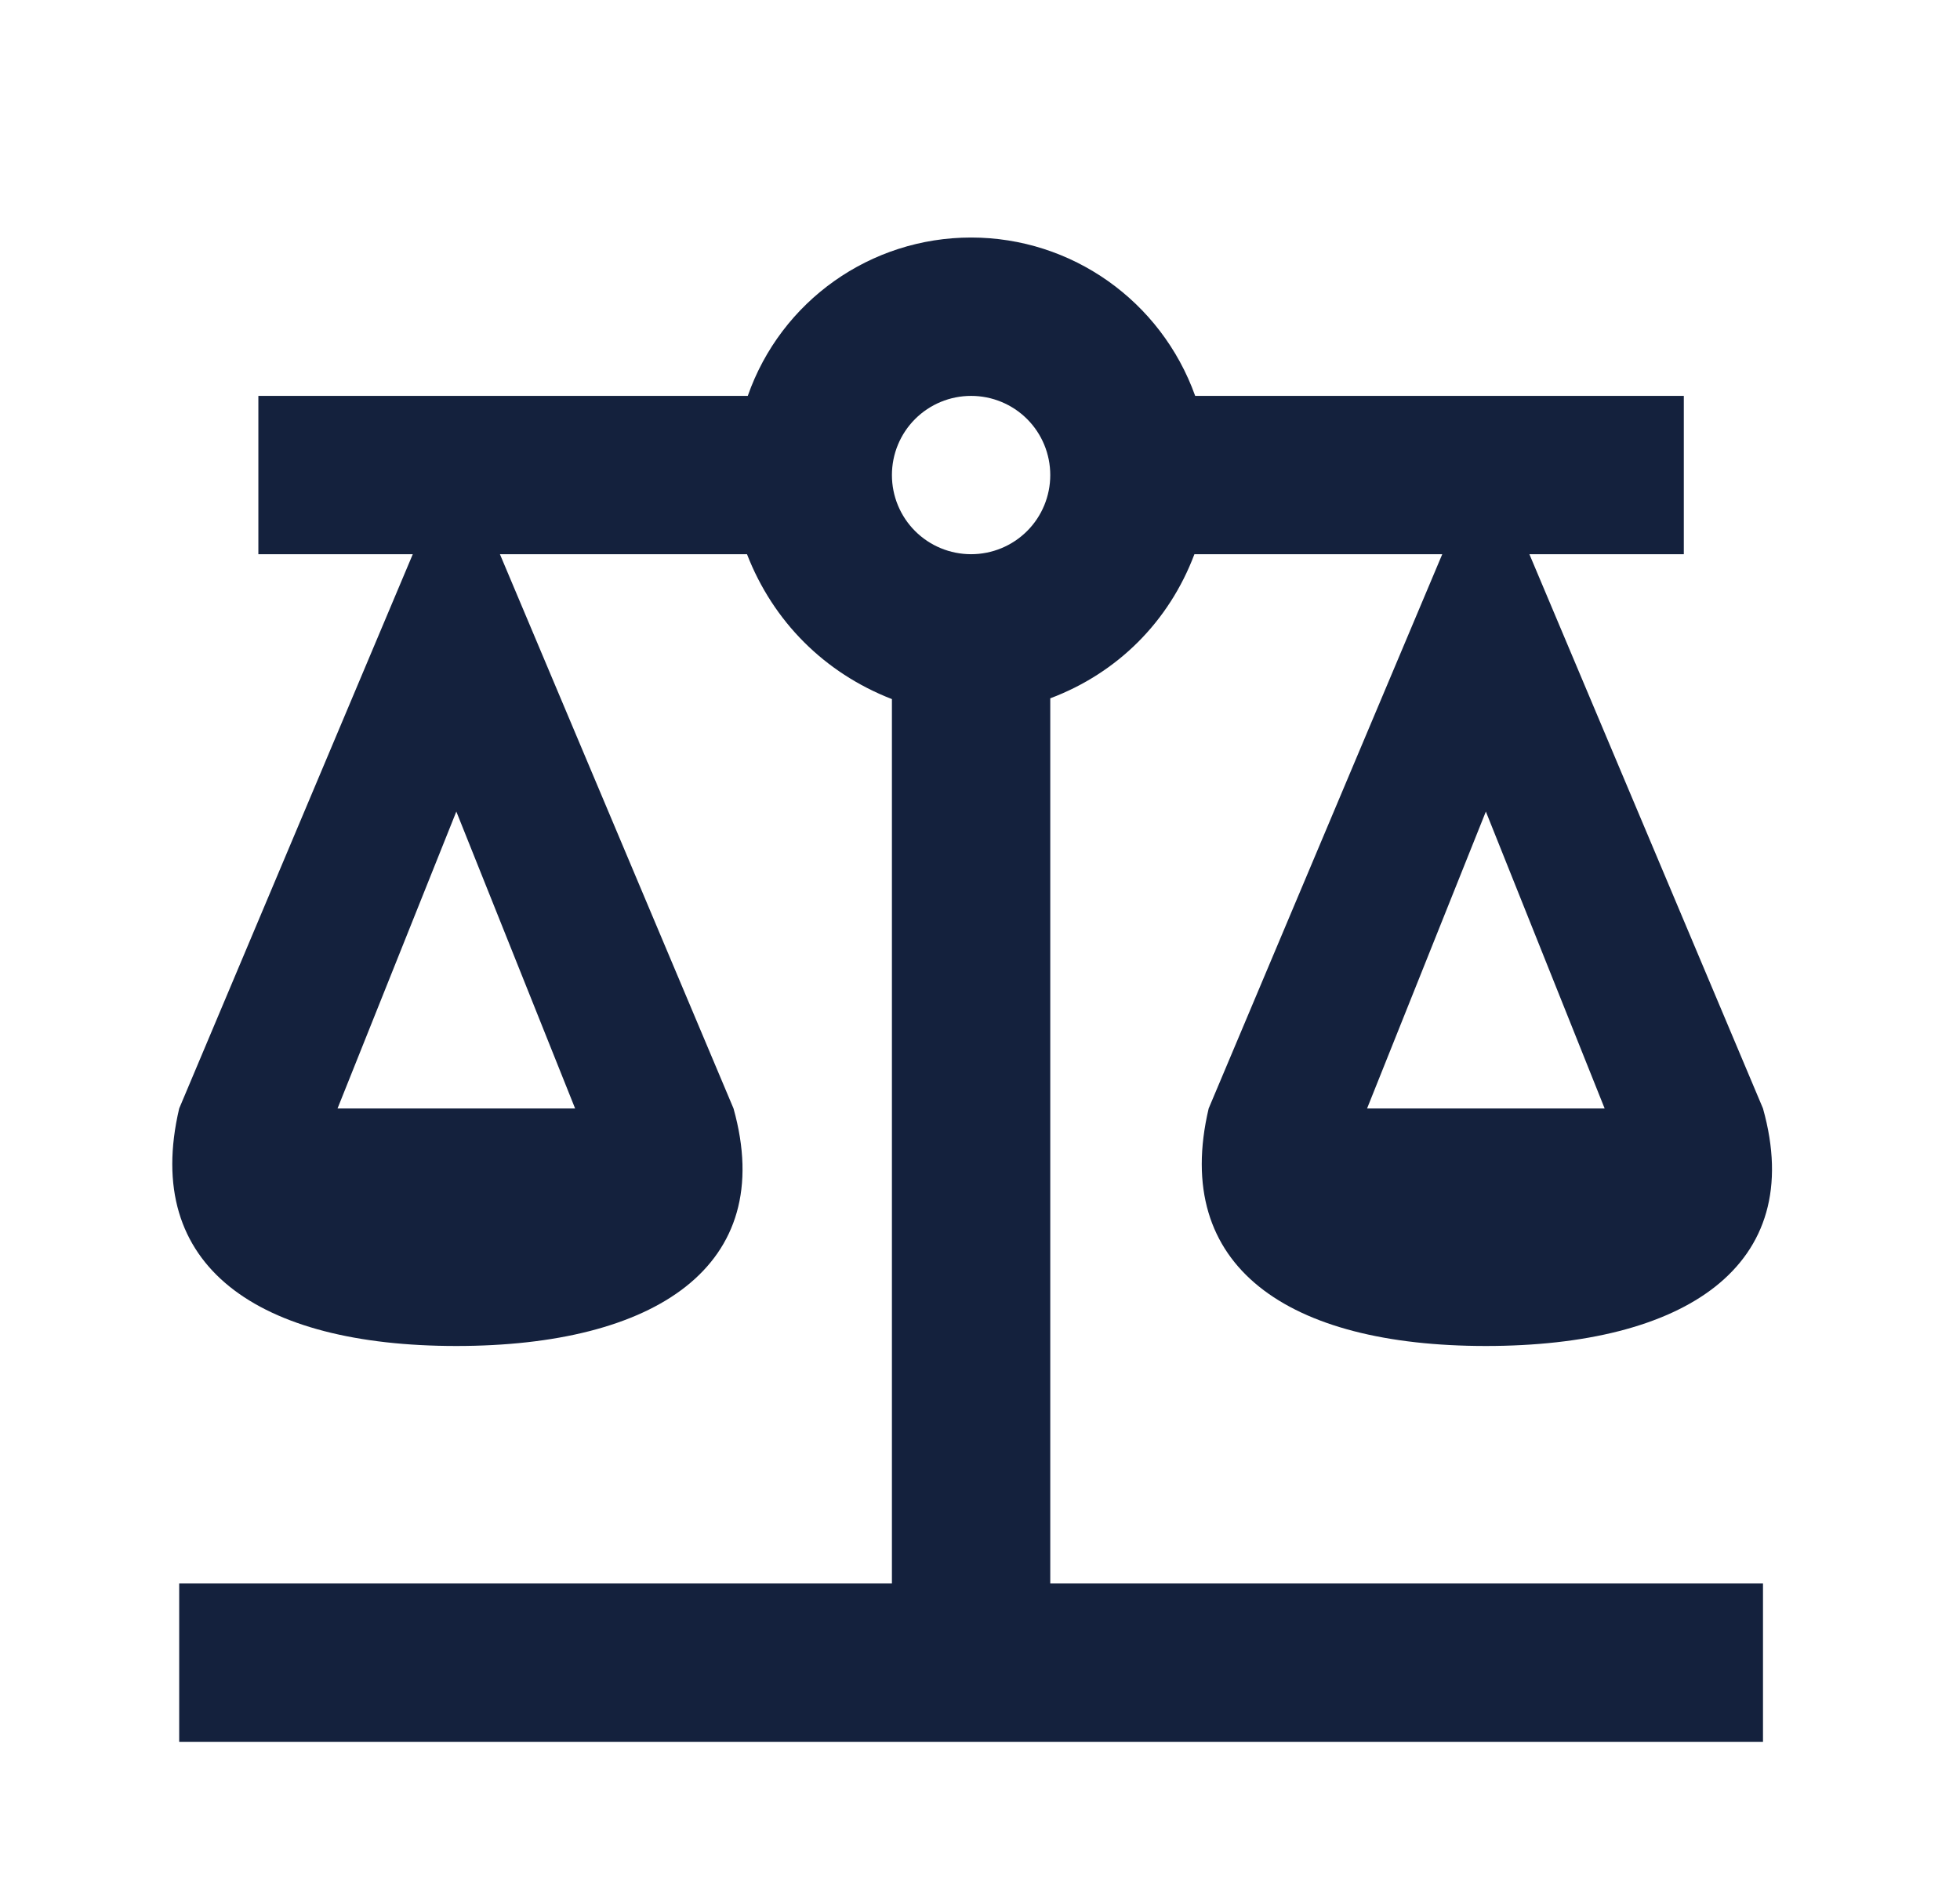 <svg width="33" height="32" viewBox="0 0 33 32" fill="none" xmlns="http://www.w3.org/2000/svg">
<path d="M16.35 4C14.657 4 13.15 5.067 12.59 6.667H4.35V9.333H6.95L3.017 18.667C2.39 21.333 4.35 22.667 7.683 22.667C11.017 22.667 13.097 21.333 12.35 18.667L8.417 9.333H12.577C13.017 10.467 13.883 11.333 15.017 11.773V26.667H3.017V29.333H29.683V26.667H17.683V11.76C18.817 11.333 19.683 10.467 20.11 9.333H24.283L20.35 18.667C19.723 21.333 21.683 22.667 25.017 22.667C28.35 22.667 30.43 21.333 29.683 18.667L25.75 9.333H28.35V6.667H20.123C19.55 5.067 18.043 4 16.35 4ZM16.35 6.667C16.704 6.667 17.043 6.807 17.293 7.057C17.543 7.307 17.683 7.646 17.683 8C17.683 8.354 17.543 8.693 17.293 8.943C17.043 9.193 16.704 9.333 16.35 9.333C15.996 9.333 15.657 9.193 15.407 8.943C15.157 8.693 15.017 8.354 15.017 8C15.017 7.646 15.157 7.307 15.407 7.057C15.657 6.807 15.996 6.667 16.35 6.667ZM7.683 13.667L9.683 18.667H5.683L7.683 13.667ZM25.017 13.667L27.017 18.667H23.017L25.017 13.667Z" fill="#14213D"/>
</svg>
